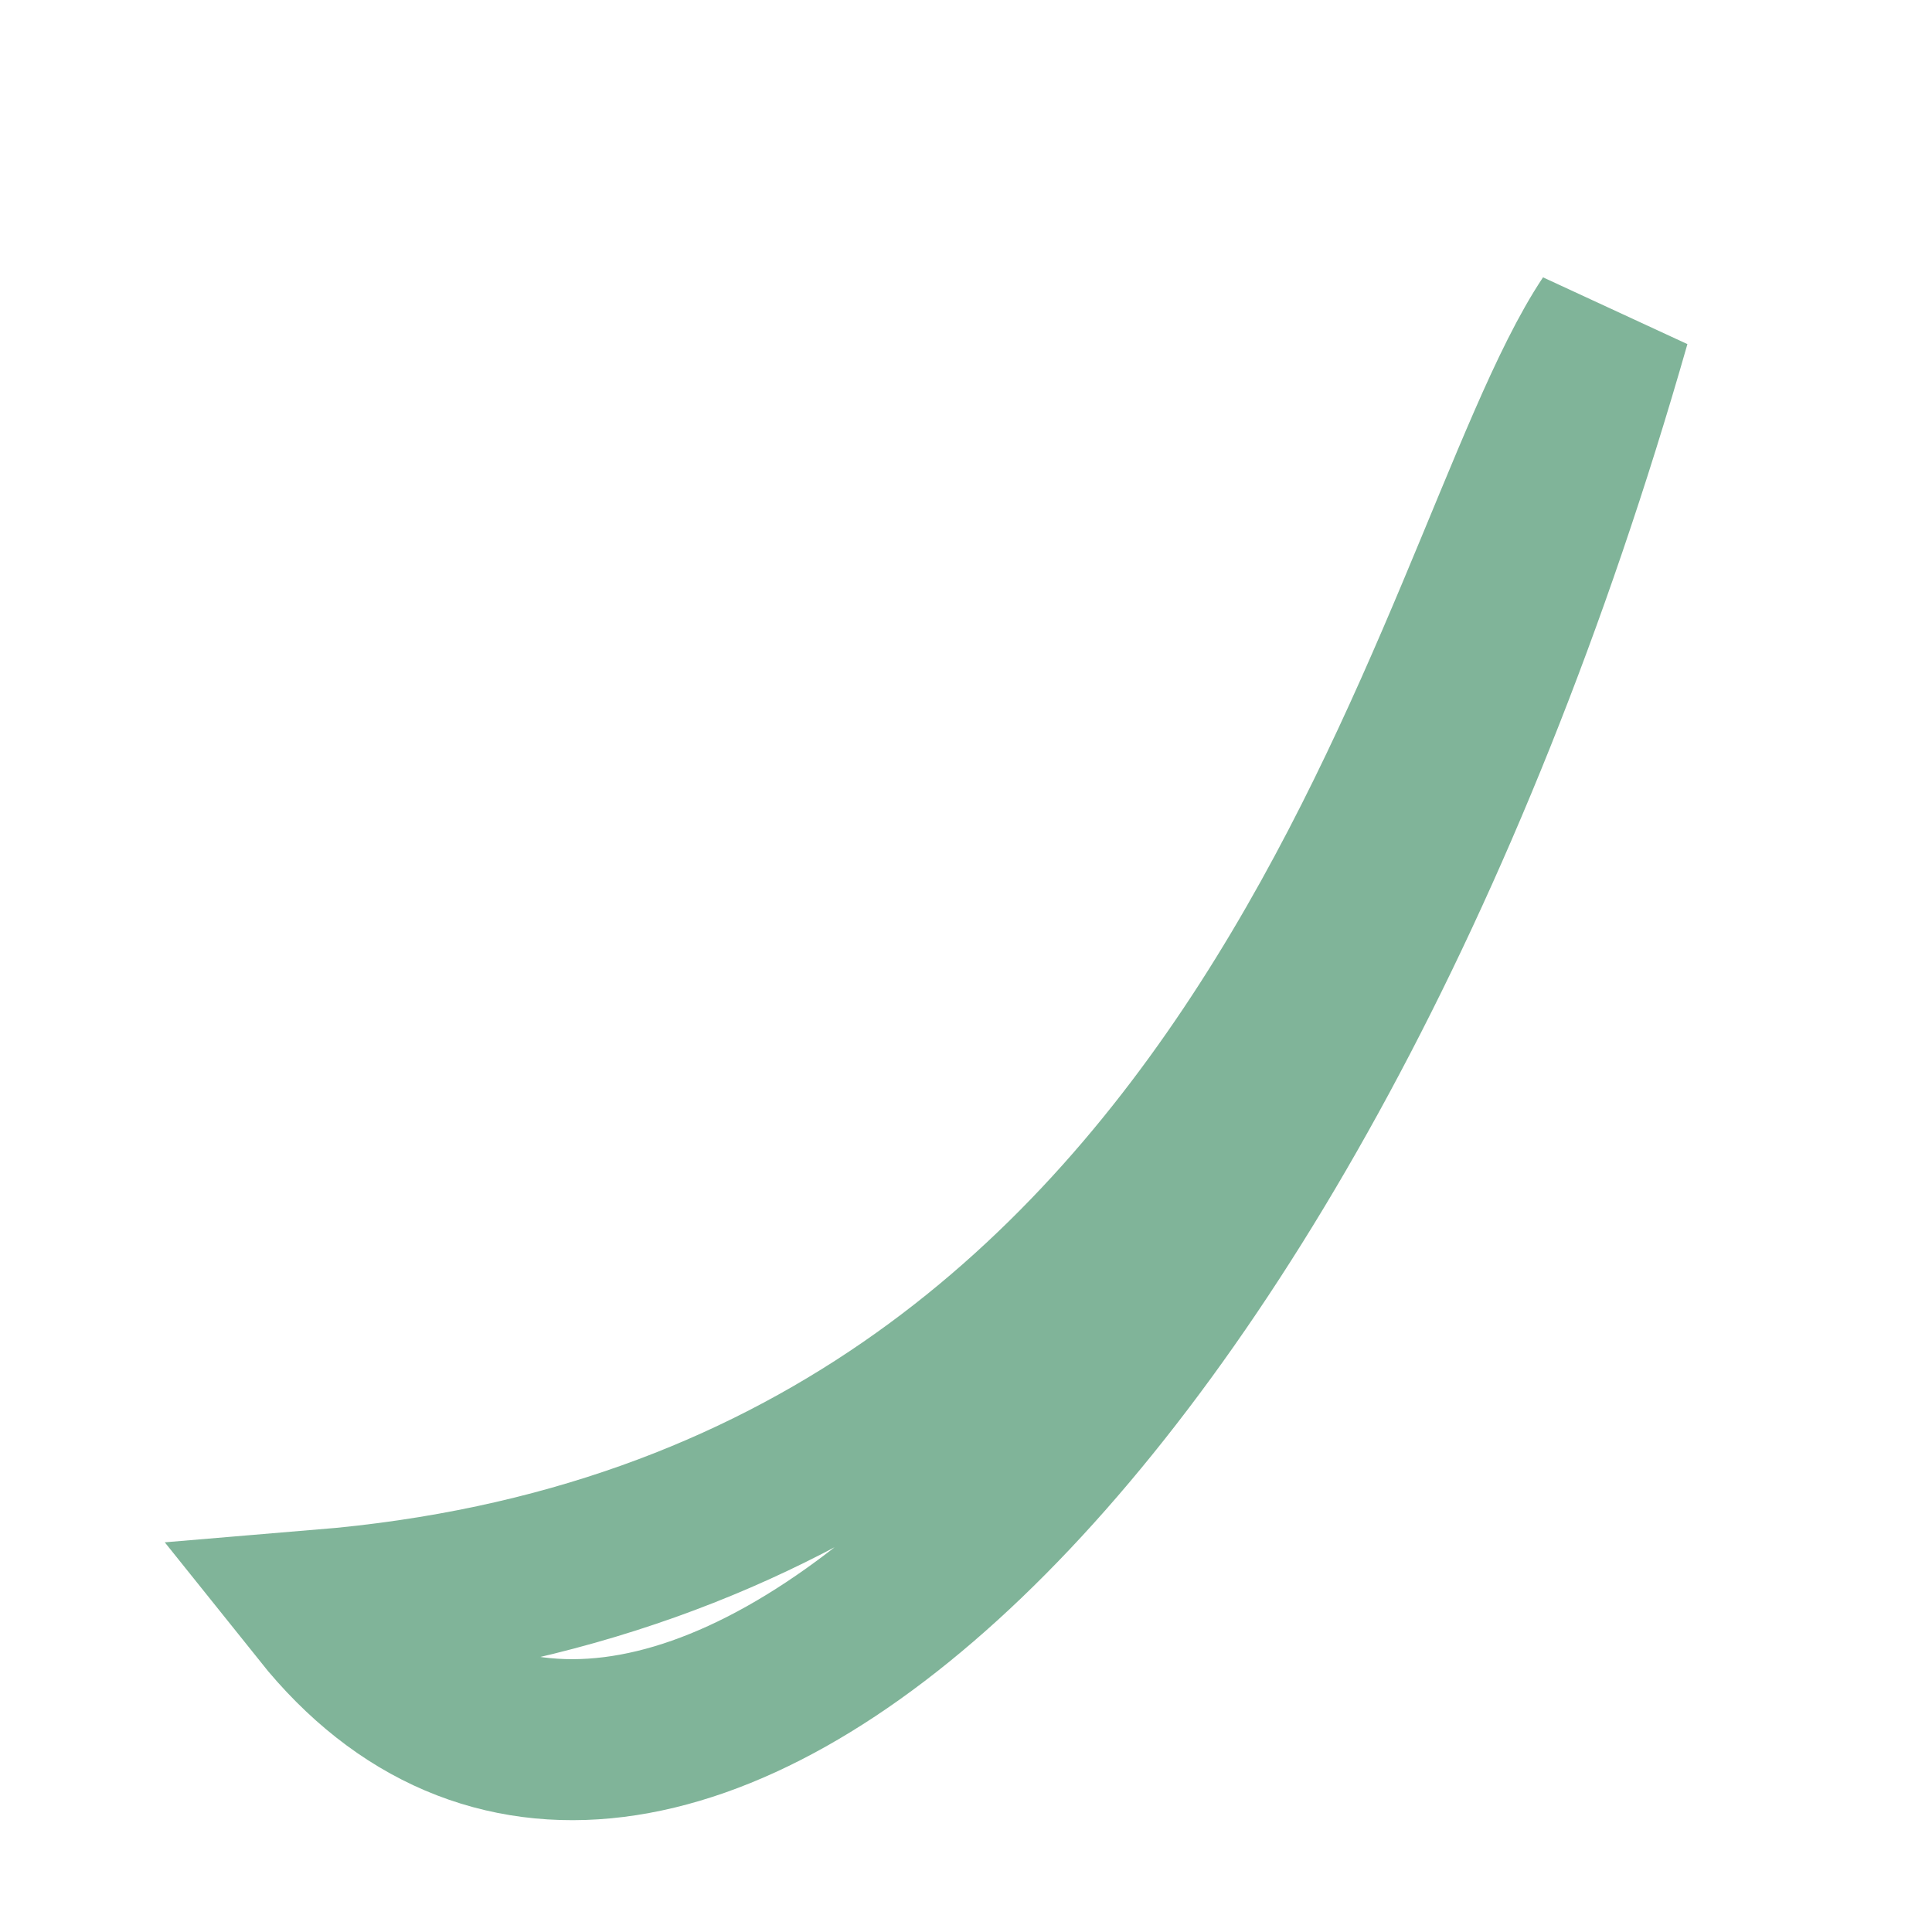 <?xml version="1.0" encoding="UTF-8"?>
<svg xmlns="http://www.w3.org/2000/svg" width="24" height="24" viewBox="0 0 24 24"><path d="M4 20c12-1 14-13 16-16C16 18 8 25 4 20z" fill="none" stroke="#80B499" stroke-width="2"/></svg>